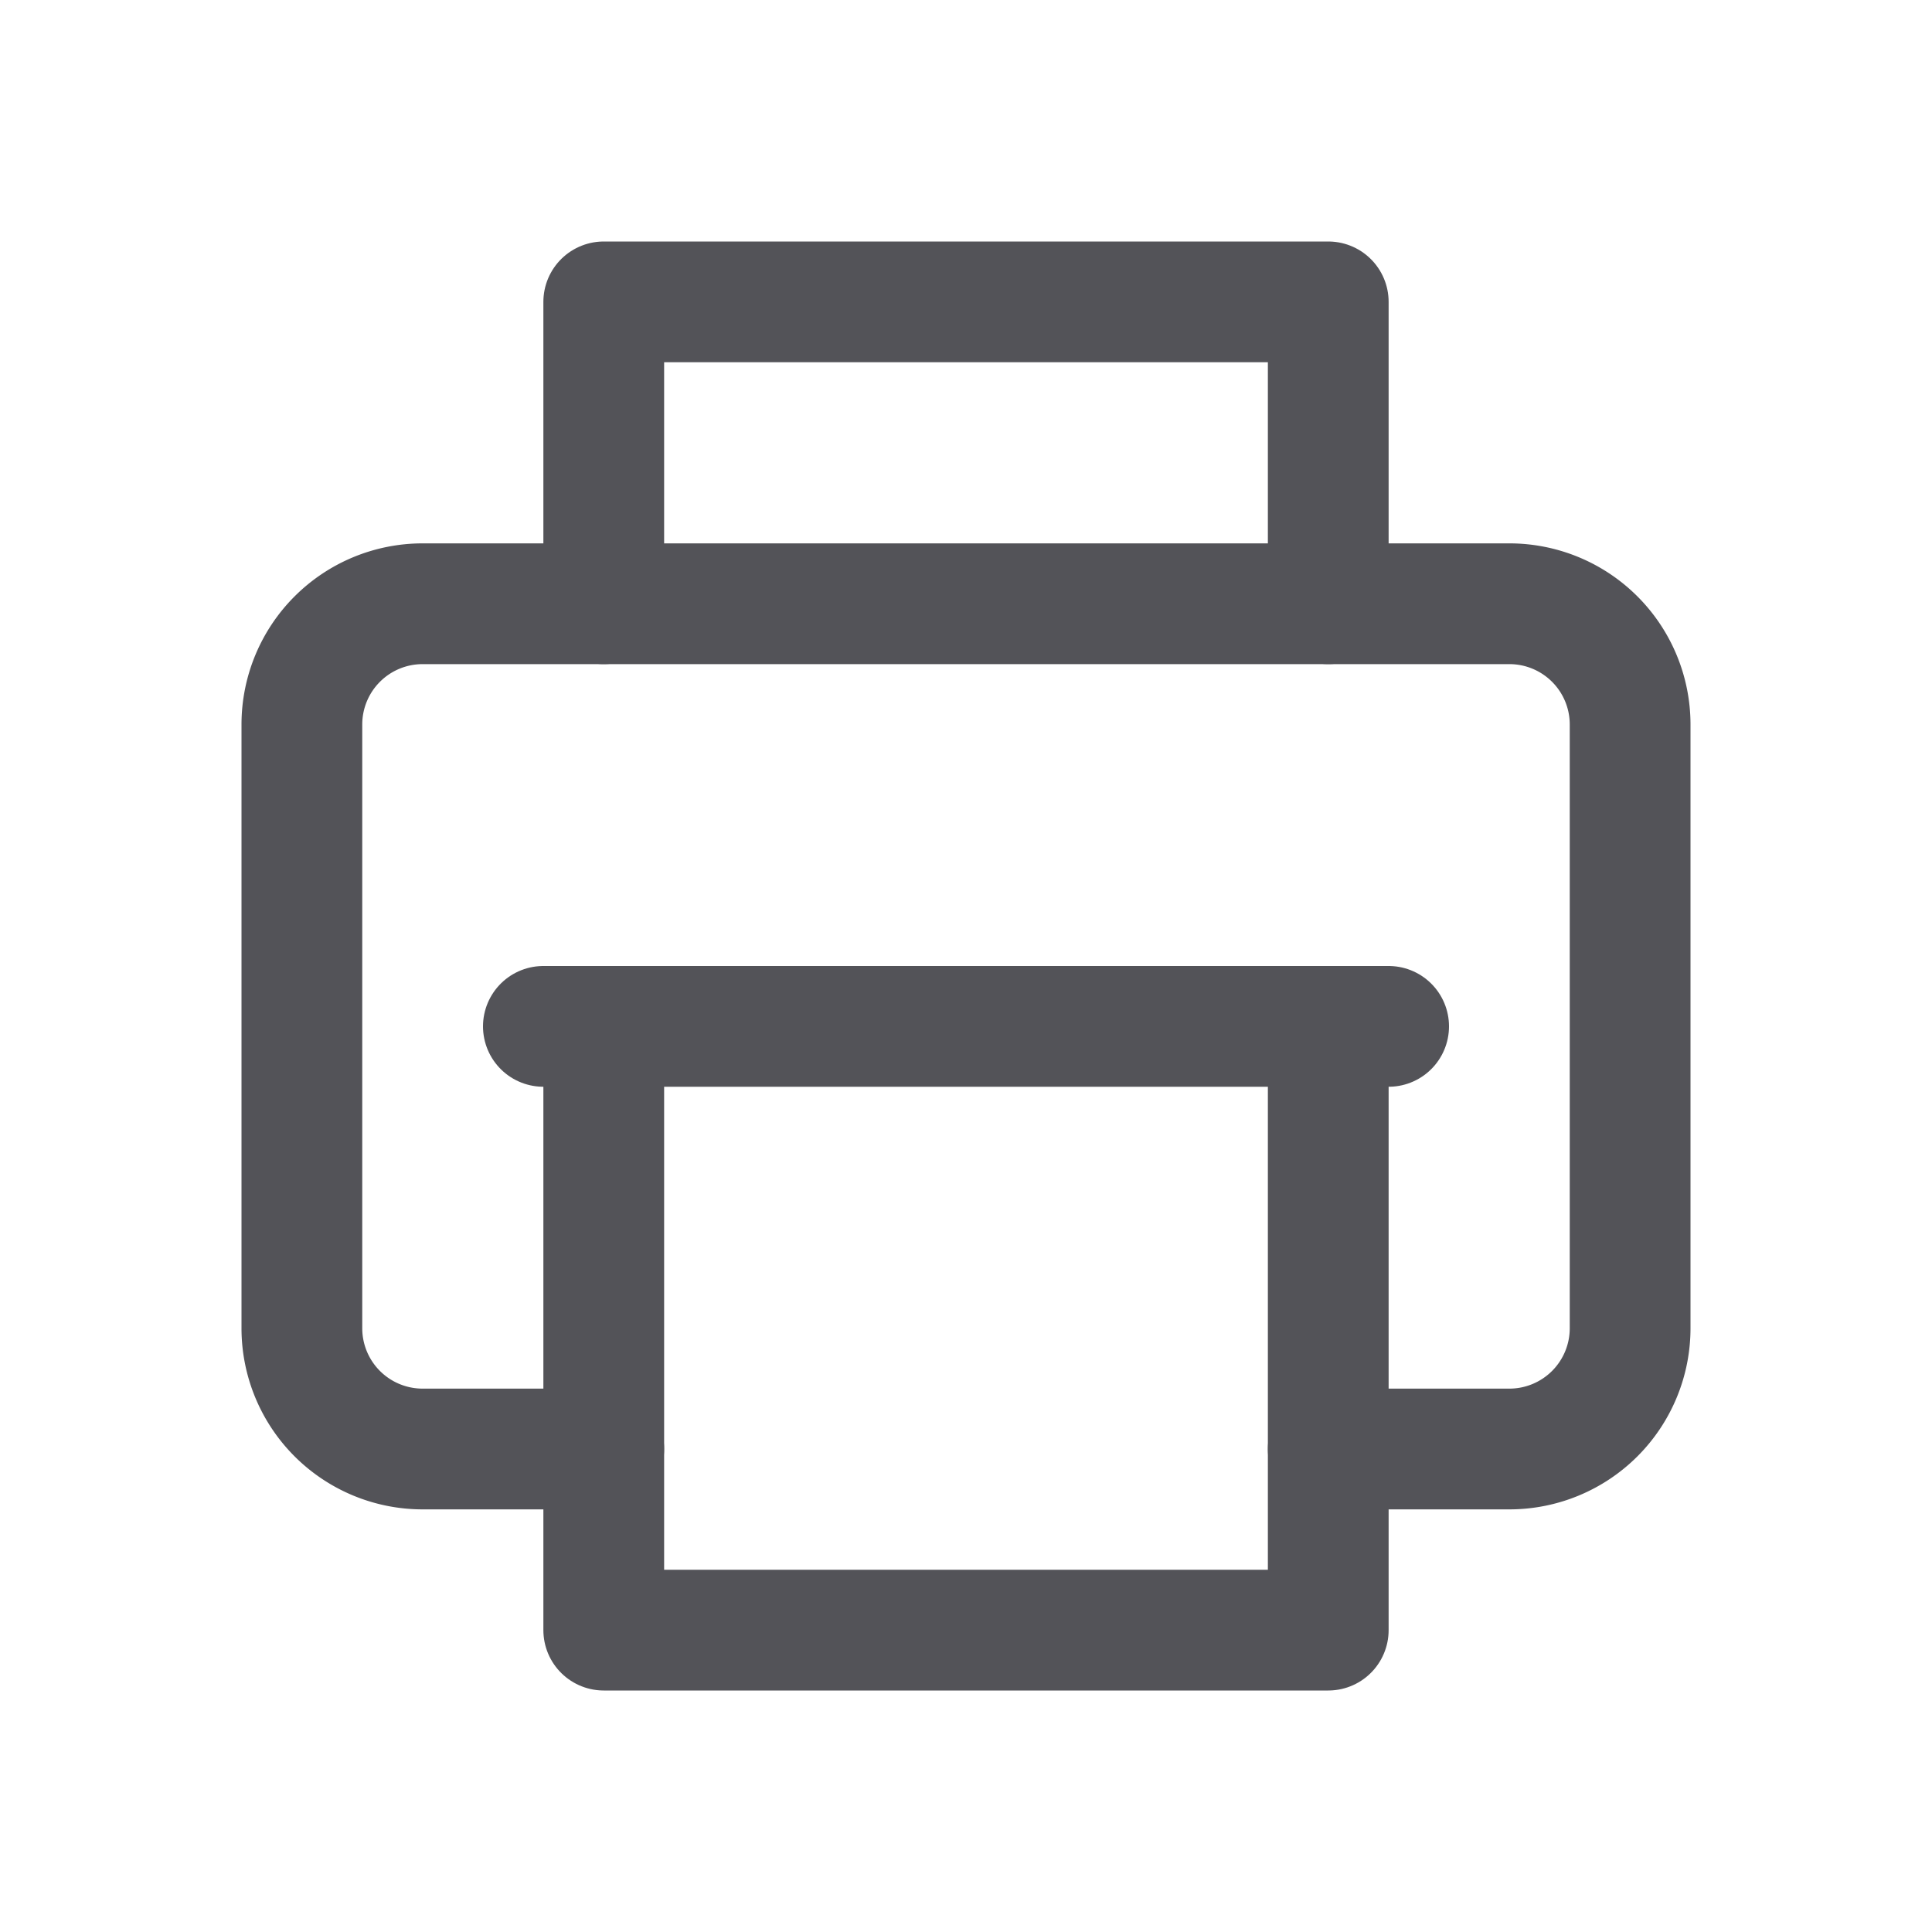 <?xml version="1.0" encoding="utf-8"?><!-- Uploaded to: SVG Repo, www.svgrepo.com, Generator: SVG Repo Mixer Tools -->
<svg width="800px" height="800px" viewBox="0 0 32 32" xmlns="http://www.w3.org/2000/svg" fill="none">
  <path fill="#535358" d="M27 12h1-1zm0 10h-1 1zM5 22h1-1zm0-10H4h1zm17 11a1 1 0 100 2v-2zm-12 2a1 1 0 100-2v2zm16-13v10h2V12h-2zM6 22V12H4v10h2zm1-11h18V9H7v2zm18 12h-3v2h3v-2zm-15 0H7v2h3v-2zm-6-1a3 3 0 003 3v-2a1 1 0 01-1-1H4zm22 0a1 1 0 01-1 1v2a3 3 0 003-3h-2zm2-10a3 3 0 00-3-3v2a1 1 0 011 1h2zM6 12a1 1 0 011-1V9a3 3 0 00-3 3h2z"/>
  <path stroke="#535358" stroke-linecap="round" stroke-linejoin="round" stroke-width="2" d="M10 10V5h12v5M9 17h14M10 17v10h12V17"/>
</svg>